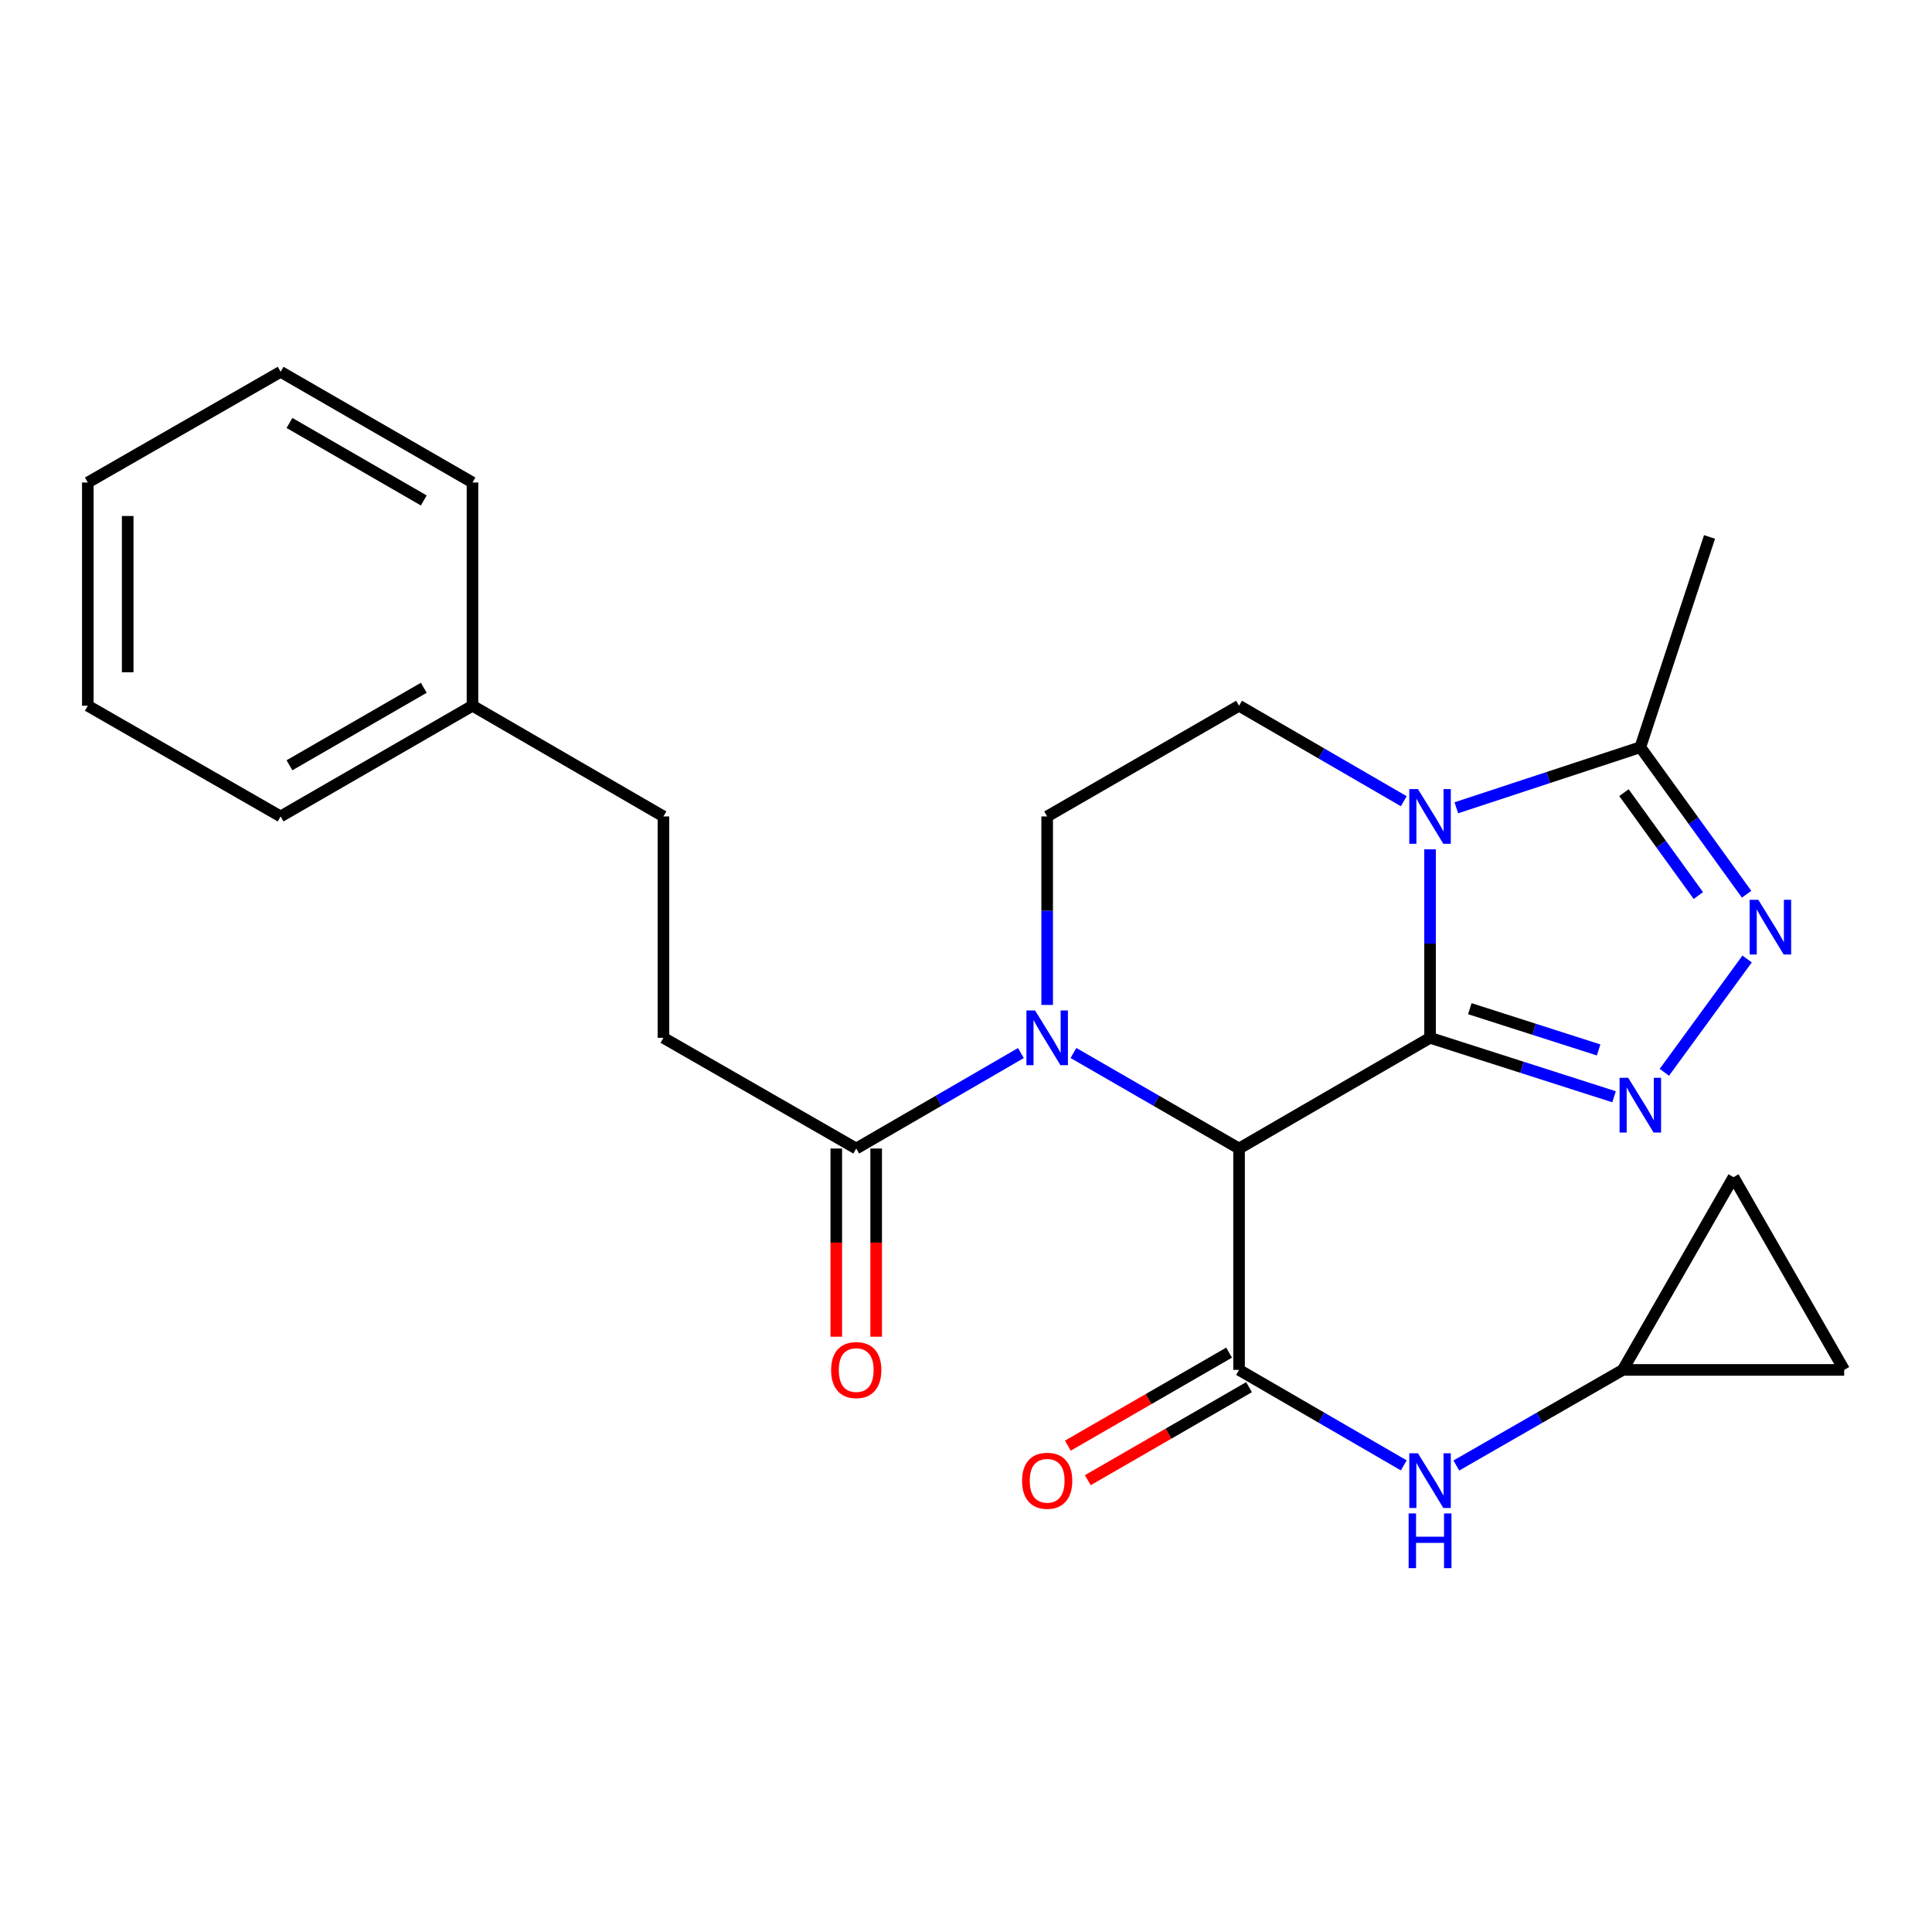<?xml version='1.0' encoding='iso-8859-1'?>
<svg version='1.1' baseProfile='full'
              xmlns='http://www.w3.org/2000/svg'
                      xmlns:rdkit='http://www.rdkit.org/xml'
                      xmlns:xlink='http://www.w3.org/1999/xlink'
                  xml:space='preserve'
width='1000px' height='1000px' viewBox='0 0 1000 1000'>
<!-- END OF HEADER -->
<rect style='opacity:1.0;fill:#FFFFFF;stroke:none' width='1000' height='1000' x='0' y='0'> </rect>
<path class='bond-0' d='M 740.187,537.174 L 641.334,594.474' style='fill:none;fill-rule:evenodd;stroke:#000000;stroke-width:6px;stroke-linecap:butt;stroke-linejoin:miter;stroke-opacity:1' />
<path class='bond-1' d='M 740.187,537.174 L 740.187,488.392' style='fill:none;fill-rule:evenodd;stroke:#000000;stroke-width:6px;stroke-linecap:butt;stroke-linejoin:miter;stroke-opacity:1' />
<path class='bond-1' d='M 740.187,488.392 L 740.187,439.61' style='fill:none;fill-rule:evenodd;stroke:#0000FF;stroke-width:6px;stroke-linecap:butt;stroke-linejoin:miter;stroke-opacity:1' />
<path class='bond-2' d='M 740.187,537.174 L 787.809,552.429' style='fill:none;fill-rule:evenodd;stroke:#000000;stroke-width:6px;stroke-linecap:butt;stroke-linejoin:miter;stroke-opacity:1' />
<path class='bond-2' d='M 787.809,552.429 L 835.432,567.684' style='fill:none;fill-rule:evenodd;stroke:#0000FF;stroke-width:6px;stroke-linecap:butt;stroke-linejoin:miter;stroke-opacity:1' />
<path class='bond-2' d='M 760.772,522.09 L 794.107,532.769' style='fill:none;fill-rule:evenodd;stroke:#000000;stroke-width:6px;stroke-linecap:butt;stroke-linejoin:miter;stroke-opacity:1' />
<path class='bond-2' d='M 794.107,532.769 L 827.443,543.447' style='fill:none;fill-rule:evenodd;stroke:#0000FF;stroke-width:6px;stroke-linecap:butt;stroke-linejoin:miter;stroke-opacity:1' />
<path class='bond-3' d='M 641.334,594.474 L 598.476,569.749' style='fill:none;fill-rule:evenodd;stroke:#000000;stroke-width:6px;stroke-linecap:butt;stroke-linejoin:miter;stroke-opacity:1' />
<path class='bond-3' d='M 598.476,569.749 L 555.618,545.024' style='fill:none;fill-rule:evenodd;stroke:#0000FF;stroke-width:6px;stroke-linecap:butt;stroke-linejoin:miter;stroke-opacity:1' />
<path class='bond-4' d='M 641.334,594.474 L 641.334,709.062' style='fill:none;fill-rule:evenodd;stroke:#000000;stroke-width:6px;stroke-linecap:butt;stroke-linejoin:miter;stroke-opacity:1' />
<path class='bond-6' d='M 753.792,418.108 L 801.41,402.438' style='fill:none;fill-rule:evenodd;stroke:#0000FF;stroke-width:6px;stroke-linecap:butt;stroke-linejoin:miter;stroke-opacity:1' />
<path class='bond-6' d='M 801.41,402.438 L 849.029,386.767' style='fill:none;fill-rule:evenodd;stroke:#000000;stroke-width:6px;stroke-linecap:butt;stroke-linejoin:miter;stroke-opacity:1' />
<path class='bond-9' d='M 726.591,414.704 L 683.962,389.995' style='fill:none;fill-rule:evenodd;stroke:#0000FF;stroke-width:6px;stroke-linecap:butt;stroke-linejoin:miter;stroke-opacity:1' />
<path class='bond-9' d='M 683.962,389.995 L 641.334,365.286' style='fill:none;fill-rule:evenodd;stroke:#000000;stroke-width:6px;stroke-linecap:butt;stroke-linejoin:miter;stroke-opacity:1' />
<path class='bond-5' d='M 861.458,555.027 L 904.309,496.372' style='fill:none;fill-rule:evenodd;stroke:#0000FF;stroke-width:6px;stroke-linecap:butt;stroke-linejoin:miter;stroke-opacity:1' />
<path class='bond-7' d='M 528.416,545.056 L 485.799,569.765' style='fill:none;fill-rule:evenodd;stroke:#0000FF;stroke-width:6px;stroke-linecap:butt;stroke-linejoin:miter;stroke-opacity:1' />
<path class='bond-7' d='M 485.799,569.765 L 443.182,594.474' style='fill:none;fill-rule:evenodd;stroke:#000000;stroke-width:6px;stroke-linecap:butt;stroke-linejoin:miter;stroke-opacity:1' />
<path class='bond-26' d='M 542.012,520.149 L 542.012,471.367' style='fill:none;fill-rule:evenodd;stroke:#0000FF;stroke-width:6px;stroke-linecap:butt;stroke-linejoin:miter;stroke-opacity:1' />
<path class='bond-26' d='M 542.012,471.367 L 542.012,422.585' style='fill:none;fill-rule:evenodd;stroke:#000000;stroke-width:6px;stroke-linecap:butt;stroke-linejoin:miter;stroke-opacity:1' />
<path class='bond-8' d='M 641.334,709.062 L 683.962,733.771' style='fill:none;fill-rule:evenodd;stroke:#000000;stroke-width:6px;stroke-linecap:butt;stroke-linejoin:miter;stroke-opacity:1' />
<path class='bond-8' d='M 683.962,733.771 L 726.591,758.481' style='fill:none;fill-rule:evenodd;stroke:#0000FF;stroke-width:6px;stroke-linecap:butt;stroke-linejoin:miter;stroke-opacity:1' />
<path class='bond-12' d='M 636.176,700.121 L 594.448,724.194' style='fill:none;fill-rule:evenodd;stroke:#000000;stroke-width:6px;stroke-linecap:butt;stroke-linejoin:miter;stroke-opacity:1' />
<path class='bond-12' d='M 594.448,724.194 L 552.72,748.267' style='fill:none;fill-rule:evenodd;stroke:#FF0000;stroke-width:6px;stroke-linecap:butt;stroke-linejoin:miter;stroke-opacity:1' />
<path class='bond-12' d='M 646.493,718.003 L 604.764,742.076' style='fill:none;fill-rule:evenodd;stroke:#000000;stroke-width:6px;stroke-linecap:butt;stroke-linejoin:miter;stroke-opacity:1' />
<path class='bond-12' d='M 604.764,742.076 L 563.036,766.149' style='fill:none;fill-rule:evenodd;stroke:#FF0000;stroke-width:6px;stroke-linecap:butt;stroke-linejoin:miter;stroke-opacity:1' />
<path class='bond-25' d='M 904.039,462.853 L 876.534,424.81' style='fill:none;fill-rule:evenodd;stroke:#0000FF;stroke-width:6px;stroke-linecap:butt;stroke-linejoin:miter;stroke-opacity:1' />
<path class='bond-25' d='M 876.534,424.81 L 849.029,386.767' style='fill:none;fill-rule:evenodd;stroke:#000000;stroke-width:6px;stroke-linecap:butt;stroke-linejoin:miter;stroke-opacity:1' />
<path class='bond-25' d='M 879.057,463.536 L 859.804,436.906' style='fill:none;fill-rule:evenodd;stroke:#0000FF;stroke-width:6px;stroke-linecap:butt;stroke-linejoin:miter;stroke-opacity:1' />
<path class='bond-25' d='M 859.804,436.906 L 840.551,410.276' style='fill:none;fill-rule:evenodd;stroke:#000000;stroke-width:6px;stroke-linecap:butt;stroke-linejoin:miter;stroke-opacity:1' />
<path class='bond-19' d='M 849.029,386.767 L 884.847,277.914' style='fill:none;fill-rule:evenodd;stroke:#000000;stroke-width:6px;stroke-linecap:butt;stroke-linejoin:miter;stroke-opacity:1' />
<path class='bond-15' d='M 432.86,594.474 L 432.86,643.175' style='fill:none;fill-rule:evenodd;stroke:#000000;stroke-width:6px;stroke-linecap:butt;stroke-linejoin:miter;stroke-opacity:1' />
<path class='bond-15' d='M 432.86,643.175 L 432.86,691.877' style='fill:none;fill-rule:evenodd;stroke:#FF0000;stroke-width:6px;stroke-linecap:butt;stroke-linejoin:miter;stroke-opacity:1' />
<path class='bond-15' d='M 453.504,594.474 L 453.504,643.175' style='fill:none;fill-rule:evenodd;stroke:#000000;stroke-width:6px;stroke-linecap:butt;stroke-linejoin:miter;stroke-opacity:1' />
<path class='bond-15' d='M 453.504,643.175 L 453.504,691.877' style='fill:none;fill-rule:evenodd;stroke:#FF0000;stroke-width:6px;stroke-linecap:butt;stroke-linejoin:miter;stroke-opacity:1' />
<path class='bond-16' d='M 443.182,594.474 L 343.4,537.174' style='fill:none;fill-rule:evenodd;stroke:#000000;stroke-width:6px;stroke-linecap:butt;stroke-linejoin:miter;stroke-opacity:1' />
<path class='bond-11' d='M 753.803,758.542 L 796.88,733.802' style='fill:none;fill-rule:evenodd;stroke:#0000FF;stroke-width:6px;stroke-linecap:butt;stroke-linejoin:miter;stroke-opacity:1' />
<path class='bond-11' d='M 796.88,733.802 L 839.957,709.062' style='fill:none;fill-rule:evenodd;stroke:#000000;stroke-width:6px;stroke-linecap:butt;stroke-linejoin:miter;stroke-opacity:1' />
<path class='bond-10' d='M 641.334,365.286 L 542.012,422.585' style='fill:none;fill-rule:evenodd;stroke:#000000;stroke-width:6px;stroke-linecap:butt;stroke-linejoin:miter;stroke-opacity:1' />
<path class='bond-13' d='M 839.957,709.062 L 954.545,709.062' style='fill:none;fill-rule:evenodd;stroke:#000000;stroke-width:6px;stroke-linecap:butt;stroke-linejoin:miter;stroke-opacity:1' />
<path class='bond-14' d='M 839.957,709.062 L 897.257,609.292' style='fill:none;fill-rule:evenodd;stroke:#000000;stroke-width:6px;stroke-linecap:butt;stroke-linejoin:miter;stroke-opacity:1' />
<path class='bond-27' d='M 954.545,709.062 L 897.257,609.292' style='fill:none;fill-rule:evenodd;stroke:#000000;stroke-width:6px;stroke-linecap:butt;stroke-linejoin:miter;stroke-opacity:1' />
<path class='bond-17' d='M 343.4,537.174 L 343.4,422.585' style='fill:none;fill-rule:evenodd;stroke:#000000;stroke-width:6px;stroke-linecap:butt;stroke-linejoin:miter;stroke-opacity:1' />
<path class='bond-18' d='M 343.4,422.585 L 244.559,365.286' style='fill:none;fill-rule:evenodd;stroke:#000000;stroke-width:6px;stroke-linecap:butt;stroke-linejoin:miter;stroke-opacity:1' />
<path class='bond-20' d='M 244.559,365.286 L 145.248,422.585' style='fill:none;fill-rule:evenodd;stroke:#000000;stroke-width:6px;stroke-linecap:butt;stroke-linejoin:miter;stroke-opacity:1' />
<path class='bond-20' d='M 219.345,355.999 L 149.827,396.109' style='fill:none;fill-rule:evenodd;stroke:#000000;stroke-width:6px;stroke-linecap:butt;stroke-linejoin:miter;stroke-opacity:1' />
<path class='bond-21' d='M 244.559,365.286 L 244.559,249.745' style='fill:none;fill-rule:evenodd;stroke:#000000;stroke-width:6px;stroke-linecap:butt;stroke-linejoin:miter;stroke-opacity:1' />
<path class='bond-22' d='M 145.248,422.585 L 45.455,365.286' style='fill:none;fill-rule:evenodd;stroke:#000000;stroke-width:6px;stroke-linecap:butt;stroke-linejoin:miter;stroke-opacity:1' />
<path class='bond-23' d='M 244.559,249.745 L 145.248,192.445' style='fill:none;fill-rule:evenodd;stroke:#000000;stroke-width:6px;stroke-linecap:butt;stroke-linejoin:miter;stroke-opacity:1' />
<path class='bond-23' d='M 219.345,259.032 L 149.827,218.922' style='fill:none;fill-rule:evenodd;stroke:#000000;stroke-width:6px;stroke-linecap:butt;stroke-linejoin:miter;stroke-opacity:1' />
<path class='bond-28' d='M 45.455,365.286 L 45.455,249.745' style='fill:none;fill-rule:evenodd;stroke:#000000;stroke-width:6px;stroke-linecap:butt;stroke-linejoin:miter;stroke-opacity:1' />
<path class='bond-28' d='M 66.099,347.955 L 66.099,267.076' style='fill:none;fill-rule:evenodd;stroke:#000000;stroke-width:6px;stroke-linecap:butt;stroke-linejoin:miter;stroke-opacity:1' />
<path class='bond-24' d='M 145.248,192.445 L 45.455,249.745' style='fill:none;fill-rule:evenodd;stroke:#000000;stroke-width:6px;stroke-linecap:butt;stroke-linejoin:miter;stroke-opacity:1' />
<path  class='atom-2' d='M 733.927 408.425
L 743.207 423.425
Q 744.127 424.905, 745.607 427.585
Q 747.087 430.265, 747.167 430.425
L 747.167 408.425
L 750.927 408.425
L 750.927 436.745
L 747.047 436.745
L 737.087 420.345
Q 735.927 418.425, 734.687 416.225
Q 733.487 414.025, 733.127 413.345
L 733.127 436.745
L 729.447 436.745
L 729.447 408.425
L 733.927 408.425
' fill='#0000FF'/>
<path  class='atom-3' d='M 842.769 557.88
L 852.049 572.88
Q 852.969 574.36, 854.449 577.04
Q 855.929 579.72, 856.009 579.88
L 856.009 557.88
L 859.769 557.88
L 859.769 586.2
L 855.889 586.2
L 845.929 569.8
Q 844.769 567.88, 843.529 565.68
Q 842.329 563.48, 841.969 562.8
L 841.969 586.2
L 838.289 586.2
L 838.289 557.88
L 842.769 557.88
' fill='#0000FF'/>
<path  class='atom-4' d='M 535.752 523.014
L 545.032 538.014
Q 545.952 539.494, 547.432 542.174
Q 548.912 544.854, 548.992 545.014
L 548.992 523.014
L 552.752 523.014
L 552.752 551.334
L 548.872 551.334
L 538.912 534.934
Q 537.752 533.014, 536.512 530.814
Q 535.312 528.614, 534.952 527.934
L 534.952 551.334
L 531.272 551.334
L 531.272 523.014
L 535.752 523.014
' fill='#0000FF'/>
<path  class='atom-6' d='M 910.093 465.725
L 919.373 480.725
Q 920.293 482.205, 921.773 484.885
Q 923.253 487.565, 923.333 487.725
L 923.333 465.725
L 927.093 465.725
L 927.093 494.045
L 923.213 494.045
L 913.253 477.645
Q 912.093 475.725, 910.853 473.525
Q 909.653 471.325, 909.293 470.645
L 909.293 494.045
L 905.613 494.045
L 905.613 465.725
L 910.093 465.725
' fill='#0000FF'/>
<path  class='atom-9' d='M 733.927 752.202
L 743.207 767.202
Q 744.127 768.682, 745.607 771.362
Q 747.087 774.042, 747.167 774.202
L 747.167 752.202
L 750.927 752.202
L 750.927 780.522
L 747.047 780.522
L 737.087 764.122
Q 735.927 762.202, 734.687 760.002
Q 733.487 757.802, 733.127 757.122
L 733.127 780.522
L 729.447 780.522
L 729.447 752.202
L 733.927 752.202
' fill='#0000FF'/>
<path  class='atom-9' d='M 729.107 783.354
L 732.947 783.354
L 732.947 795.394
L 747.427 795.394
L 747.427 783.354
L 751.267 783.354
L 751.267 811.674
L 747.427 811.674
L 747.427 798.594
L 732.947 798.594
L 732.947 811.674
L 729.107 811.674
L 729.107 783.354
' fill='#0000FF'/>
<path  class='atom-13' d='M 529.012 766.442
Q 529.012 759.642, 532.372 755.842
Q 535.732 752.042, 542.012 752.042
Q 548.292 752.042, 551.652 755.842
Q 555.012 759.642, 555.012 766.442
Q 555.012 773.322, 551.612 777.242
Q 548.212 781.122, 542.012 781.122
Q 535.772 781.122, 532.372 777.242
Q 529.012 773.362, 529.012 766.442
M 542.012 777.922
Q 546.332 777.922, 548.652 775.042
Q 551.012 772.122, 551.012 766.442
Q 551.012 760.882, 548.652 758.082
Q 546.332 755.242, 542.012 755.242
Q 537.692 755.242, 535.332 758.042
Q 533.012 760.842, 533.012 766.442
Q 533.012 772.162, 535.332 775.042
Q 537.692 777.922, 542.012 777.922
' fill='#FF0000'/>
<path  class='atom-16' d='M 430.182 709.142
Q 430.182 702.342, 433.542 698.542
Q 436.902 694.742, 443.182 694.742
Q 449.462 694.742, 452.822 698.542
Q 456.182 702.342, 456.182 709.142
Q 456.182 716.022, 452.782 719.942
Q 449.382 723.822, 443.182 723.822
Q 436.942 723.822, 433.542 719.942
Q 430.182 716.062, 430.182 709.142
M 443.182 720.622
Q 447.502 720.622, 449.822 717.742
Q 452.182 714.822, 452.182 709.142
Q 452.182 703.582, 449.822 700.782
Q 447.502 697.942, 443.182 697.942
Q 438.862 697.942, 436.502 700.742
Q 434.182 703.542, 434.182 709.142
Q 434.182 714.862, 436.502 717.742
Q 438.862 720.622, 443.182 720.622
' fill='#FF0000'/>
</svg>
